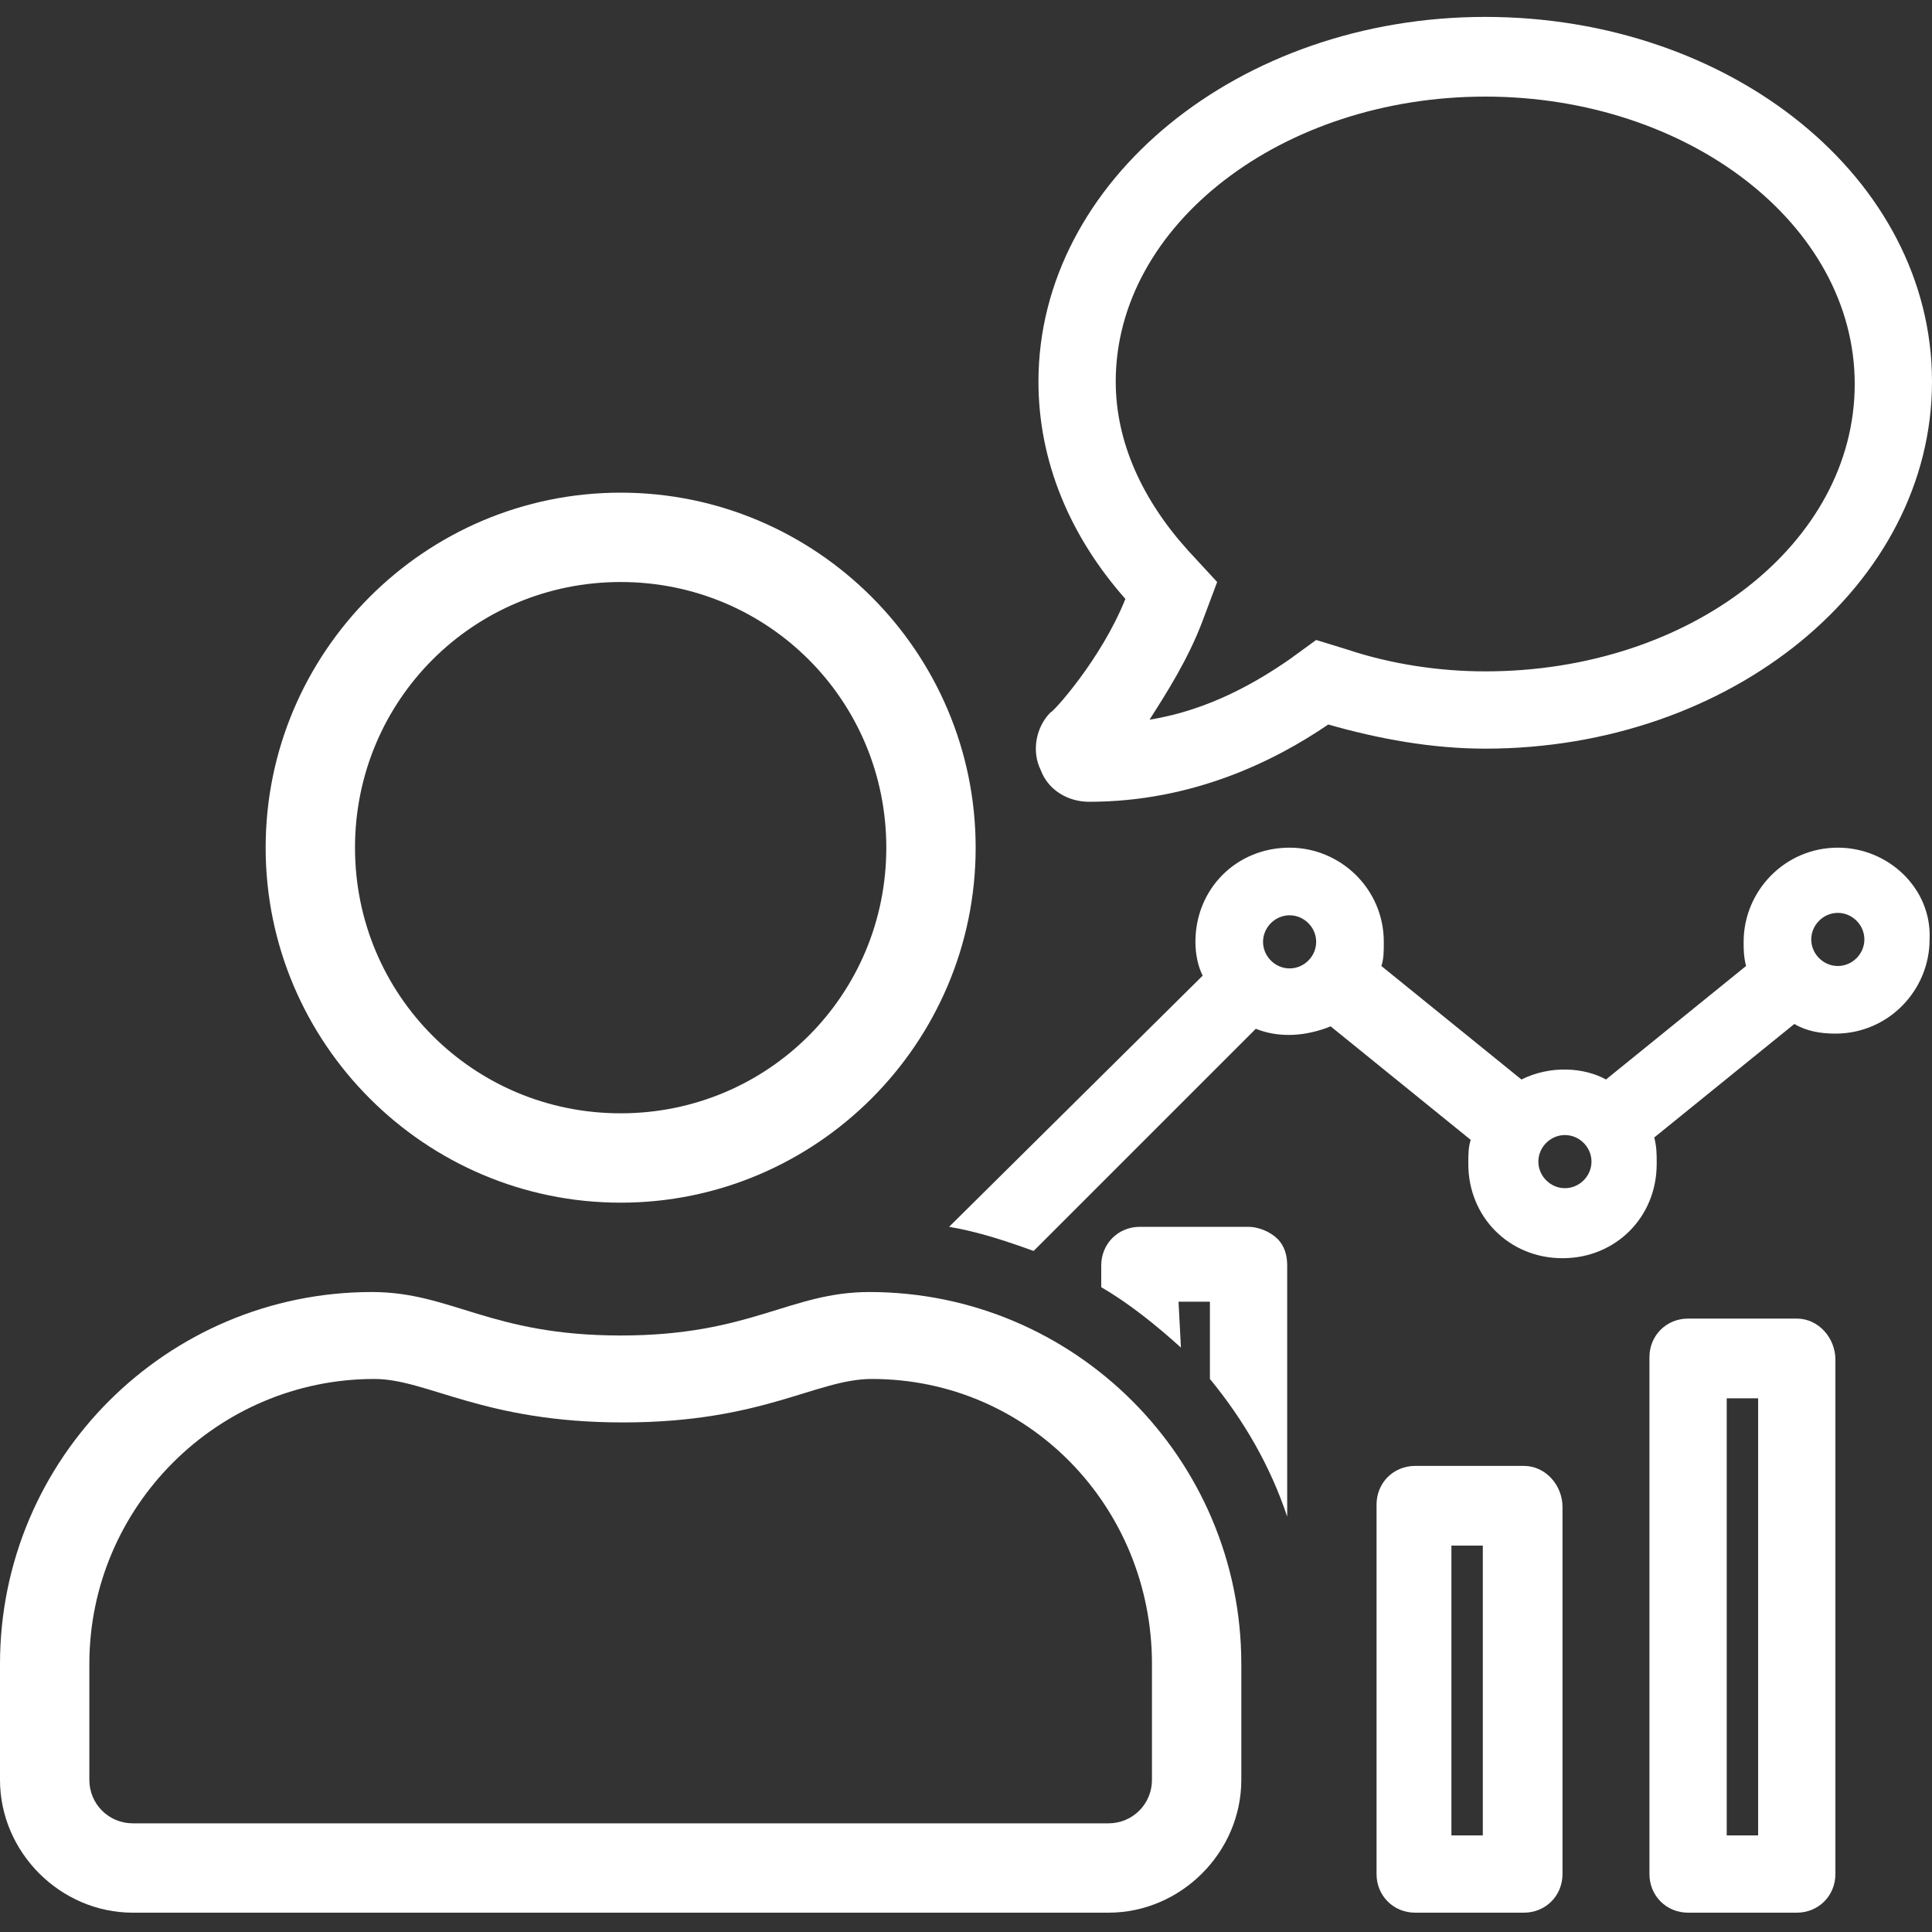 <?xml version="1.0" encoding="utf-8"?>
<!-- Generator: Adobe Illustrator 26.0.2, SVG Export Plug-In . SVG Version: 6.00 Build 0)  -->
<svg version="1.1" id="Layer_1" xmlns="http://www.w3.org/2000/svg" xmlns:xlink="http://www.w3.org/1999/xlink" x="0px" y="0px"
	 viewBox="0 0 80 80" style="enable-background:new 0 0 80 80;" xml:space="preserve">
<rect x="0" y="0" width="80" height="80" fill="#333333" stroke="none"/>
<style type="text/css">
	.st0{fill:#FFFFFF;}
	.st1{fill:none;}
</style>
<path class="st0" d="M36,53.5c-3.3,0-4.9,1.8-10.3,1.8s-7-1.8-10.3-1.8C6.9,53.5,0,60.4,0,68.9v4.8c0,3,2.5,5.5,5.5,5.5h40.4
	c3,0,5.5-2.5,5.5-5.5v-4.8C51.4,60.4,44.5,53.5,36,53.5z M47.7,73.7c0,1-0.8,1.8-1.8,1.8H5.5c-1,0-1.8-0.8-1.8-1.8v-4.8
	c0-6.5,5.3-11.8,11.8-11.8c2.2,0,4.5,1.8,10.3,1.8s8-1.8,10.3-1.8c6.5,0,11.6,5.3,11.6,11.8L47.7,73.7L47.7,73.7z M25.7,49.8
	c8.1,0,14.7-6.6,14.7-14.7s-6.6-14.7-14.7-14.7S11,27,11,35.1S17.6,49.8,25.7,49.8z M25.7,24.1c6.1,0,11,4.9,11,11s-4.9,11-11,11
	s-11-4.9-11-11S19.6,24.1,25.7,24.1z"/>
<path class="st0" d="M61.5,0.7C51.3,0.7,43,7.5,43,15.8c0,3.3,1.3,6.4,3.6,9c-1,2.5-3,4.7-3.1,4.7c-0.6,0.6-0.8,1.6-0.4,2.4
	c0.3,0.8,1.1,1.3,2,1.3c4.3,0,7.7-1.7,9.9-3.2c2.1,0.6,4.3,1,6.5,1C71.7,31,80,24.2,80,15.8S71.7,0.7,61.5,0.7z M49.8,25.7l0.6-1.6
	l-1.2-1.3c-1.9-2.1-3-4.5-3-7C46.2,9.3,53.1,4,61.5,4s15.3,5.3,15.3,11.9S70,27.8,61.5,27.8c-1.9,0-3.9-0.3-5.7-0.9l-1.3-0.4
	l-1.1,0.8c-1.3,0.9-3.3,2.1-5.8,2.5C48.3,28.7,49.2,27.3,49.8,25.7z"/>
<g>
	<rect x="71.6" y="57.9" class="st1" width="1.3" height="18.2"/>
	<path class="st1" d="M76.1,38.3c-0.3,0-0.6,0.3-0.6,0.6s0.3,0.6,0.6,0.6s0.6-0.3,0.6-0.6S76.4,38.3,76.1,38.3z"/>
	<rect x="60.2" y="64" class="st1" width="1.3" height="12"/>
	<path class="st1" d="M53.4,38.4c-0.3,0-0.6,0.3-0.6,0.6s0.3,0.6,0.6,0.6S54,39.3,54,39C54.1,38.7,53.8,38.4,53.4,38.4z"/>
	<path class="st1" d="M64.8,47.4c-0.3,0-0.6,0.3-0.6,0.6s0.3,0.6,0.6,0.6s0.6-0.3,0.6-0.6S65.1,47.4,64.8,47.4z"/>
	<path class="st0" d="M48.8,53.9h1.3v3.2c1.4,1.7,2.5,3.6,3.2,5.7V52.4c0-0.4-0.1-0.8-0.4-1.1c-0.3-0.3-0.8-0.5-1.2-0.5h-4.5
		c-0.9,0-1.6,0.7-1.6,1.6v0.9c1.2,0.7,2.3,1.6,3.3,2.5L48.8,53.9L48.8,53.9z"/>
	<path class="st0" d="M74.4,54.6h-4.5c-0.9,0-1.6,0.7-1.6,1.6v21.4c0,0.9,0.7,1.6,1.6,1.6h4.5c0.9,0,1.6-0.7,1.6-1.6V56.3
		C76,55.4,75.3,54.6,74.4,54.6z M72.8,76h-1.3V57.9h1.3V76z"/>
	<path class="st0" d="M76.1,35.1c-2.2,0-3.9,1.8-3.9,3.9c0,0.3,0,0.6,0.1,1l-5.8,4.7c-0.9-0.5-2.3-0.6-3.5,0L57.2,40
		c0.1-0.3,0.1-0.6,0.1-1c0-2.2-1.8-3.9-3.9-3.9c-2.2,0-3.9,1.7-3.9,3.9c0,0.5,0.1,1,0.3,1.4L39.3,50.8c1.2,0.2,2.4,0.6,3.5,1
		l9.2-9.2c1,0.4,2.1,0.3,3.1-0.1l5.8,4.7c-0.1,0.3-0.1,0.6-0.1,1c0,2.2,1.7,3.9,3.9,3.9s3.9-1.7,3.9-3.9v-0.1c0-0.3,0-0.6-0.1-1
		l5.8-4.7c0.5,0.3,1.1,0.4,1.7,0.4c2.2,0,3.9-1.8,3.9-3.9C80,36.8,78.2,35.1,76.1,35.1z M53.4,40.1c-0.6,0-1.1-0.5-1.1-1.1
		s0.5-1.1,1.1-1.1s1.1,0.5,1.1,1.1S54,40.1,53.4,40.1z M64.8,49.2c-0.6,0-1.1-0.5-1.1-1.1s0.5-1.1,1.1-1.1s1.1,0.5,1.1,1.1
		S65.4,49.2,64.8,49.2z M76.1,40c-0.6,0-1.1-0.5-1.1-1.1s0.5-1.1,1.1-1.1s1.1,0.5,1.1,1.1S76.7,40,76.1,40z"/>
	<path class="st0" d="M63.1,60.7h-4.5c-0.9,0-1.6,0.7-1.6,1.6v15.3c0,0.9,0.7,1.6,1.6,1.6h4.5c0.9,0,1.6-0.7,1.6-1.6V62.4
		C64.7,61.5,64,60.7,63.1,60.7z M61.4,76h-1.3V64h1.3V76z"/>
</g>
</svg>
